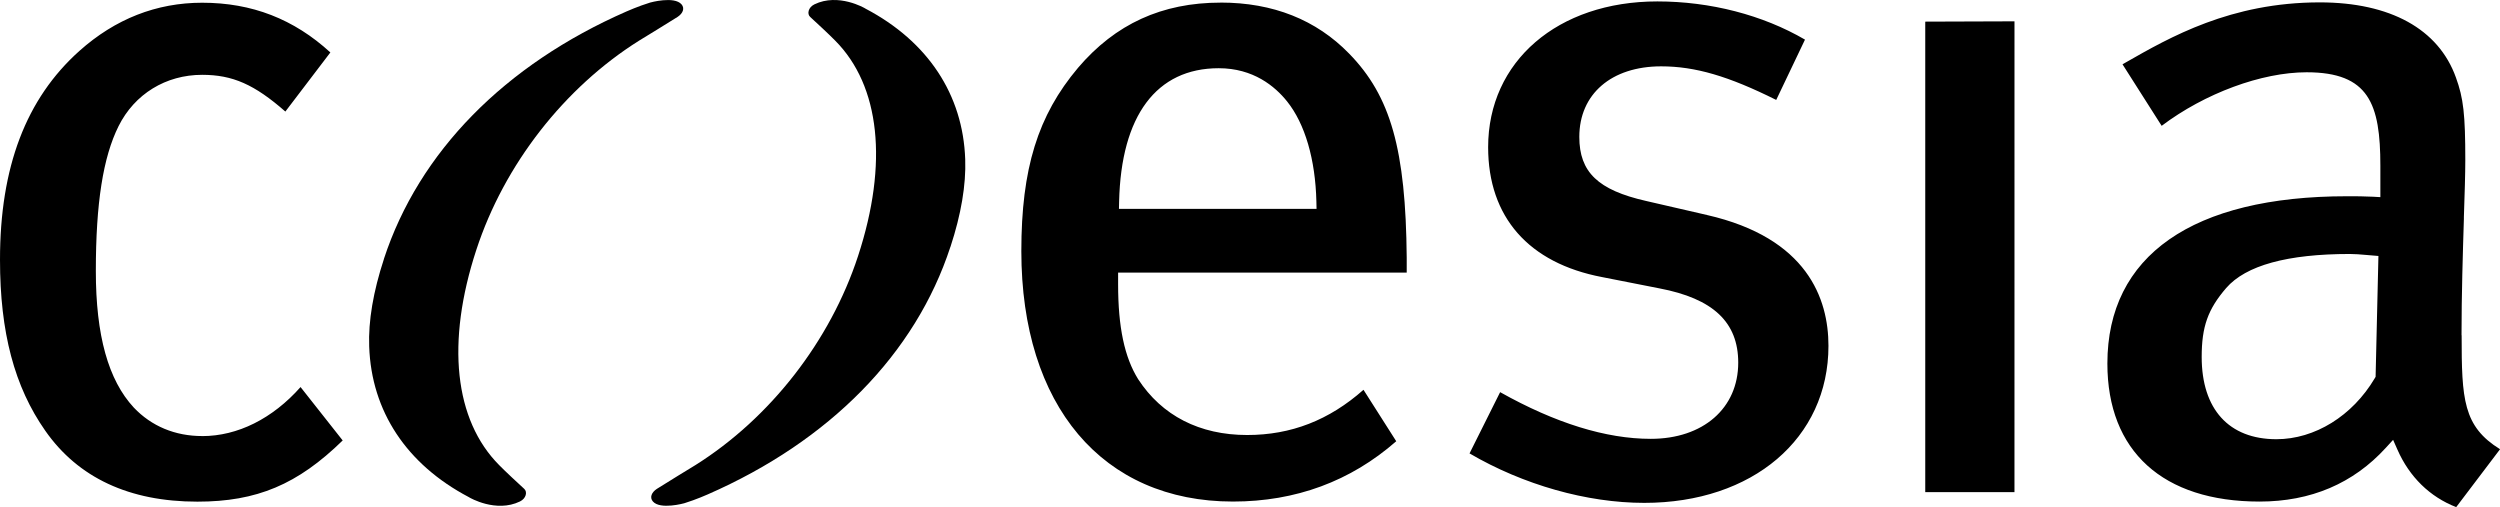 <?xml version="1.0" encoding="UTF-8"?><svg id="Lager_2" xmlns="http://www.w3.org/2000/svg" viewBox="0 0 477.12 96.8"><g id="Lager_1-2"><path d="m38.58,83.22c-5.17,0-9.67-1.88-13.04-5.43-4.88-5.26-7.25-13.78-7.25-26.06,0-12.95,1.38-21.73,4.34-27.66,3.06-6.13,9.02-9.79,15.95-9.79,5.82,0,9.98,1.84,15.88,7.01l8.59-11.28C56.08,3.63,48.08.52,38.58.52c-8.71,0-16.59,3.09-23.43,9.2C4.96,18.84,0,31.88,0,49.57c0,13.86,2.75,24.24,8.65,32.65,6.28,8.97,16.04,13.52,29.02,13.52,11.35,0,19.13-3.28,27.73-11.68l-8.04-10.19c-5.35,6.03-12.01,9.36-18.78,9.36m174.97-43.36l.03-1.38c.37-16.42,7.12-25.47,19.01-25.47,6.6,0,10.74,3.45,13.05,6.34,3.42,4.27,5.4,11.06,5.59,19.12l.03,1.38h-37.72ZM232.96.5c-11.19,0-20.09,4.07-27.22,12.44-7.68,9.11-10.82,19.25-10.82,34.99,0,29.48,15.48,47.79,40.39,47.79,11.96,0,22.44-3.87,31.16-11.51l-6.25-9.82c-6.56,5.81-13.82,8.63-22.2,8.63-9.08,0-16.27-3.69-20.81-10.66-2.6-4.17-3.82-9.92-3.82-18.11v-2.23h55.08v-2.84c-.18-20.64-3.05-30.83-10.99-38.95-6.28-6.46-14.53-9.74-24.52-9.74m92.82,40.54l-11.63-2.68c-9.17-2.08-12.74-5.5-12.74-12.22,0-8.18,6.13-13.47,15.62-13.47,6.48,0,12.84,1.86,21.96,6.41l5.49-11.51c-8.06-4.7-18.06-7.29-28.17-7.29-19.02,0-32.3,11.44-32.3,27.82,0,13.32,7.72,22.12,21.75,24.79l10.92,2.15c10.27,1.95,15.06,6.46,15.06,14.18,0,8.7-6.7,14.54-16.69,14.54-8.55,0-18.22-3-28.75-8.91l-5.84,11.69c10.25,6,22.4,9.44,33.35,9.44,20.7,0,35.15-12.32,35.15-29.97,0-8.97-4.02-20.59-23.19-24.97m41.66,52.89h17.03V4.07l-17.03.06v89.8Zm85.95-22l-.18.3c-4.24,7.15-11.42,11.6-18.75,11.6-9.06,0-14.26-5.72-14.26-15.7,0-5.78,1.18-9.1,4.68-13.16,3.75-4.31,11.68-6.49,23.59-6.49.97,0,1.95.08,3.2.19l2.26.19-.54,23.07h0Zm16.4-7.93c0-7.74.25-15.77.45-22.22v-.35c.15-4.43.27-8.25.27-10.85,0-8.73-.35-11.83-1.79-15.78-3.31-9.25-12.54-14.34-25.99-14.34-16.99,0-28.58,6.64-37.05,11.48l-.59.34,7.47,11.74c8.23-6.21,19.08-10.22,27.66-10.22,11.9,0,14.08,6.01,14.08,17.85v5.98l-1.41-.08c-1.73-.09-3.21-.09-4.94-.09-29.51,0-45.75,11.34-45.75,31.92,0,16.74,10.59,26.35,29.04,26.35,9.78,0,17.89-3.45,24.1-10.26l1.39-1.52.83,1.88c2.3,5.21,6.18,9,11.21,10.96l8.37-11.05c-7.05-4.37-7.33-9.53-7.33-21.76"/><path d="m181.39,47.12c2.05-6.24,2.99-11.86,2.82-16.71-.42-12.35-7.13-22.5-18.99-28.74l-.17-.1s-5.04-2.97-9.62-.74c-1.17.57-1.45,1.82-.81,2.4.88.79,3.9,3.61,4.78,4.53,8.55,8.6,10.16,23.38,4.36,41.1-5.32,16.26-16.79,30.94-31.02,39.89-.18.11-6.36,3.88-7.38,4.55s-1.41,1.64-.76,2.4c1.41,1.63,6,.34,6,.34,2.25-.69,4.48-1.69,4.48-1.69,23.25-10.18,39.63-26.83,46.3-47.23m-108.1,2.29c-2.05,6.24-3,11.86-2.82,16.71.42,12.35,7.13,22.5,18.99,28.74l.17.1s5.04,2.97,9.62.74c1.17-.57,1.45-1.82.81-2.4-.88-.79-3.9-3.61-4.78-4.53-8.55-8.6-10.17-23.38-4.36-41.1,5.32-16.26,16.79-30.94,31.02-39.89.18-.11,6.36-3.88,7.38-4.55,1.02-.67,1.41-1.64.76-2.4-1.41-1.63-6-.34-6-.34-2.25.69-4.49,1.69-4.49,1.69-23.25,10.18-39.63,26.83-46.31,47.23"/></g></svg>
